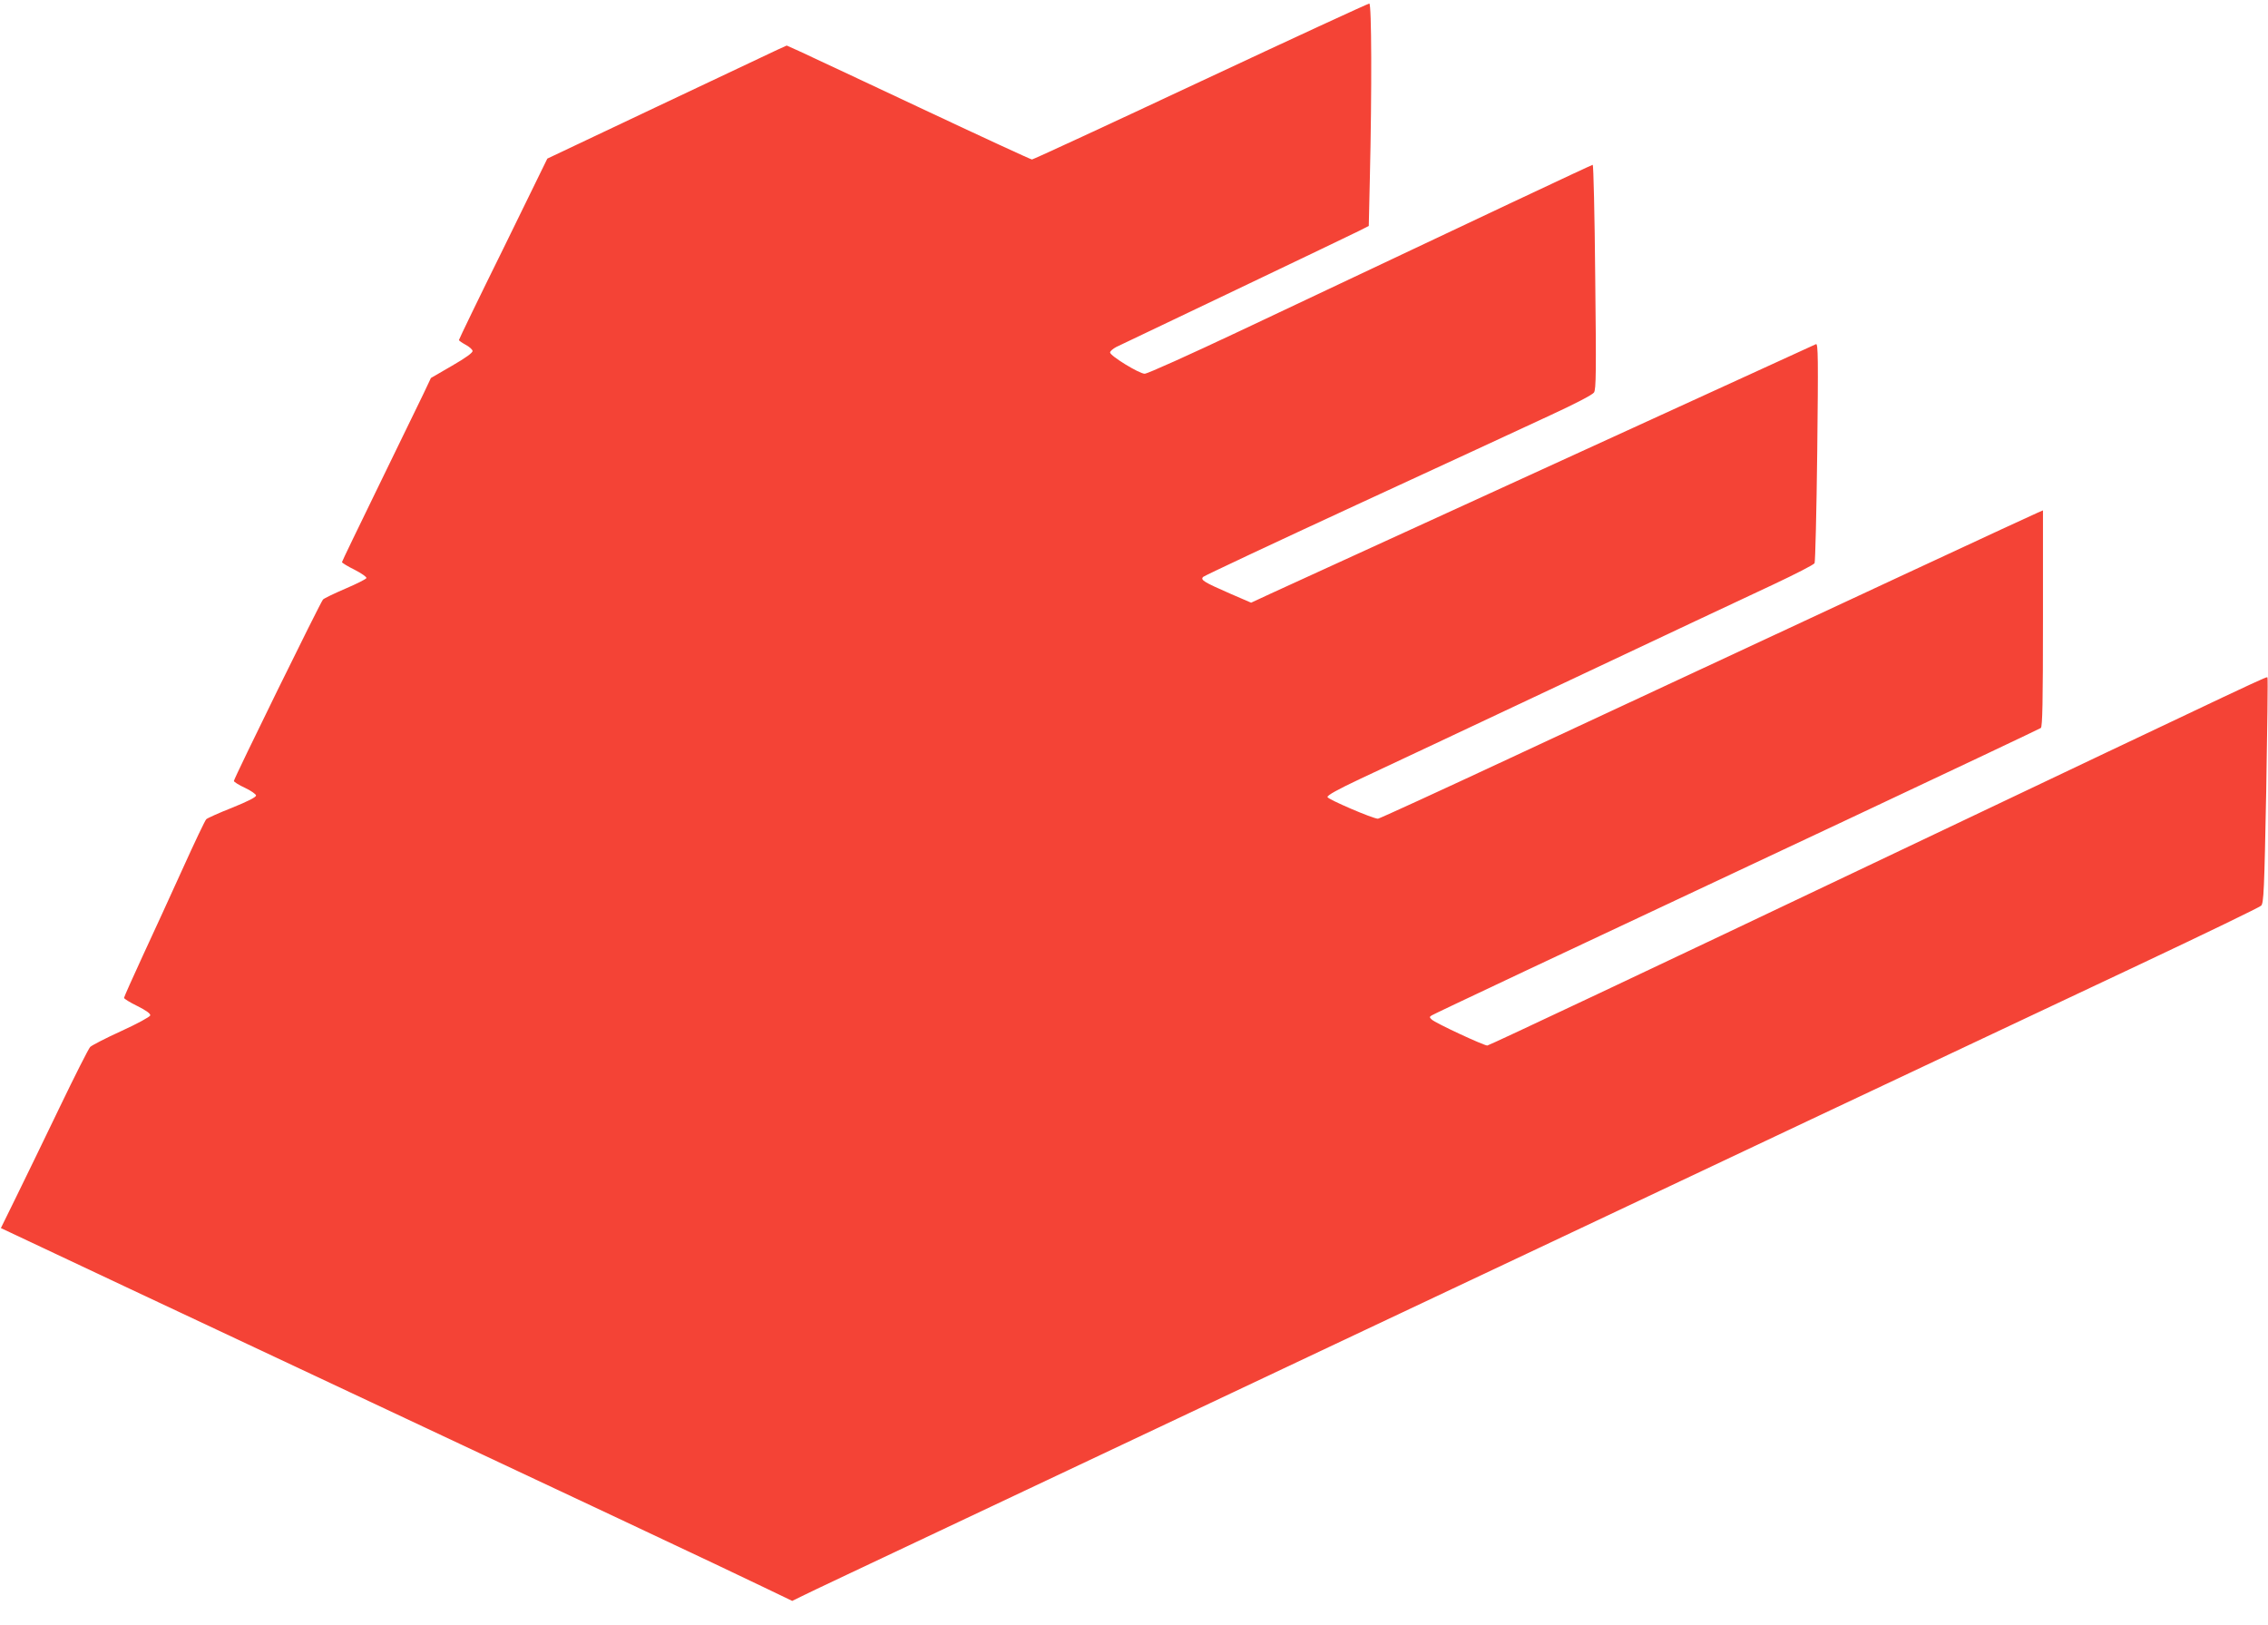 <?xml version="1.0" standalone="no"?>
<!DOCTYPE svg PUBLIC "-//W3C//DTD SVG 20010904//EN"
 "http://www.w3.org/TR/2001/REC-SVG-20010904/DTD/svg10.dtd">
<svg version="1.0" xmlns="http://www.w3.org/2000/svg"
 width="1280pt" height="917pt" viewBox="0 0 1280 917"
 preserveAspectRatio="xMidYMid meet">
<g transform="translate(0,917) scale(0.1,-0.1)"
fill="#f44336" stroke="none">
<path d="M6775 8710 c-516 -242 -944 -440 -951 -440 -6 0 -290 131 -630 291
-341 160 -649 305 -687 322 l-67 30 -53 -24 c-28 -13 -332 -157 -675 -319
l-623 -295 -249 -509 c-138 -279 -250 -511 -250 -515 0 -3 17 -15 37 -26 21
-11 39 -27 40 -35 2 -10 -38 -39 -116 -84 l-119 -69 -43 -91 c-24 -50 -137
-282 -251 -516 -114 -234 -208 -428 -208 -432 0 -4 32 -24 71 -43 39 -20 69
-41 67 -47 -2 -6 -56 -33 -119 -60 -63 -27 -119 -54 -126 -61 -14 -14 -503
-1010 -503 -1024 0 -5 28 -23 63 -39 34 -16 62 -36 62 -43 0 -10 -49 -34 -135
-69 -74 -29 -140 -59 -146 -65 -7 -7 -66 -131 -132 -277 -66 -146 -168 -368
-226 -493 -58 -126 -106 -233 -106 -238 0 -5 34 -26 75 -46 50 -25 75 -43 73
-53 -2 -8 -73 -47 -163 -88 -88 -40 -167 -81 -176 -90 -9 -9 -87 -163 -173
-342 -86 -179 -196 -405 -244 -503 l-87 -177 55 -26 c79 -38 1162 -547 1635
-769 1480 -695 2427 -1140 2618 -1233 l158 -76 57 28 c31 16 381 181 777 368
396 187 1400 661 2230 1053 831 392 2041 963 2690 1270 649 306 1482 699 1850
872 369 174 677 323 686 332 15 14 18 86 29 649 6 349 10 636 7 638 -7 7 97
56 -2259 -1064 -1170 -557 -2135 -1012 -2144 -1012 -20 0 -294 127 -314 147
-13 12 -13 15 0 23 16 10 609 290 2350 1107 591 278 1081 510 1088 515 9 8 12
144 12 619 l0 609 -32 -14 c-30 -12 -991 -459 -2971 -1382 -405 -189 -743
-344 -750 -344 -29 0 -282 109 -285 122 -2 10 56 42 185 103 103 48 620 291
1148 540 528 249 1061 500 1184 557 123 58 227 111 232 120 4 8 11 291 15 628
6 526 5 613 -7 608 -12 -5 -2755 -1260 -3076 -1407 l-112 -52 -118 51 c-151
66 -170 78 -152 95 8 7 399 191 869 408 470 217 960 443 1088 503 145 67 239
116 248 129 12 18 13 116 7 653 -3 348 -10 632 -14 632 -6 0 -594 -277 -1994
-939 -280 -132 -521 -241 -535 -240 -32 1 -195 101 -195 120 0 7 16 21 35 31
19 9 323 154 675 322 352 168 665 318 695 333 l55 28 6 265 c12 507 10 990 -3
990 -7 0 -436 -198 -953 -440z"/>
</g>
</svg>
